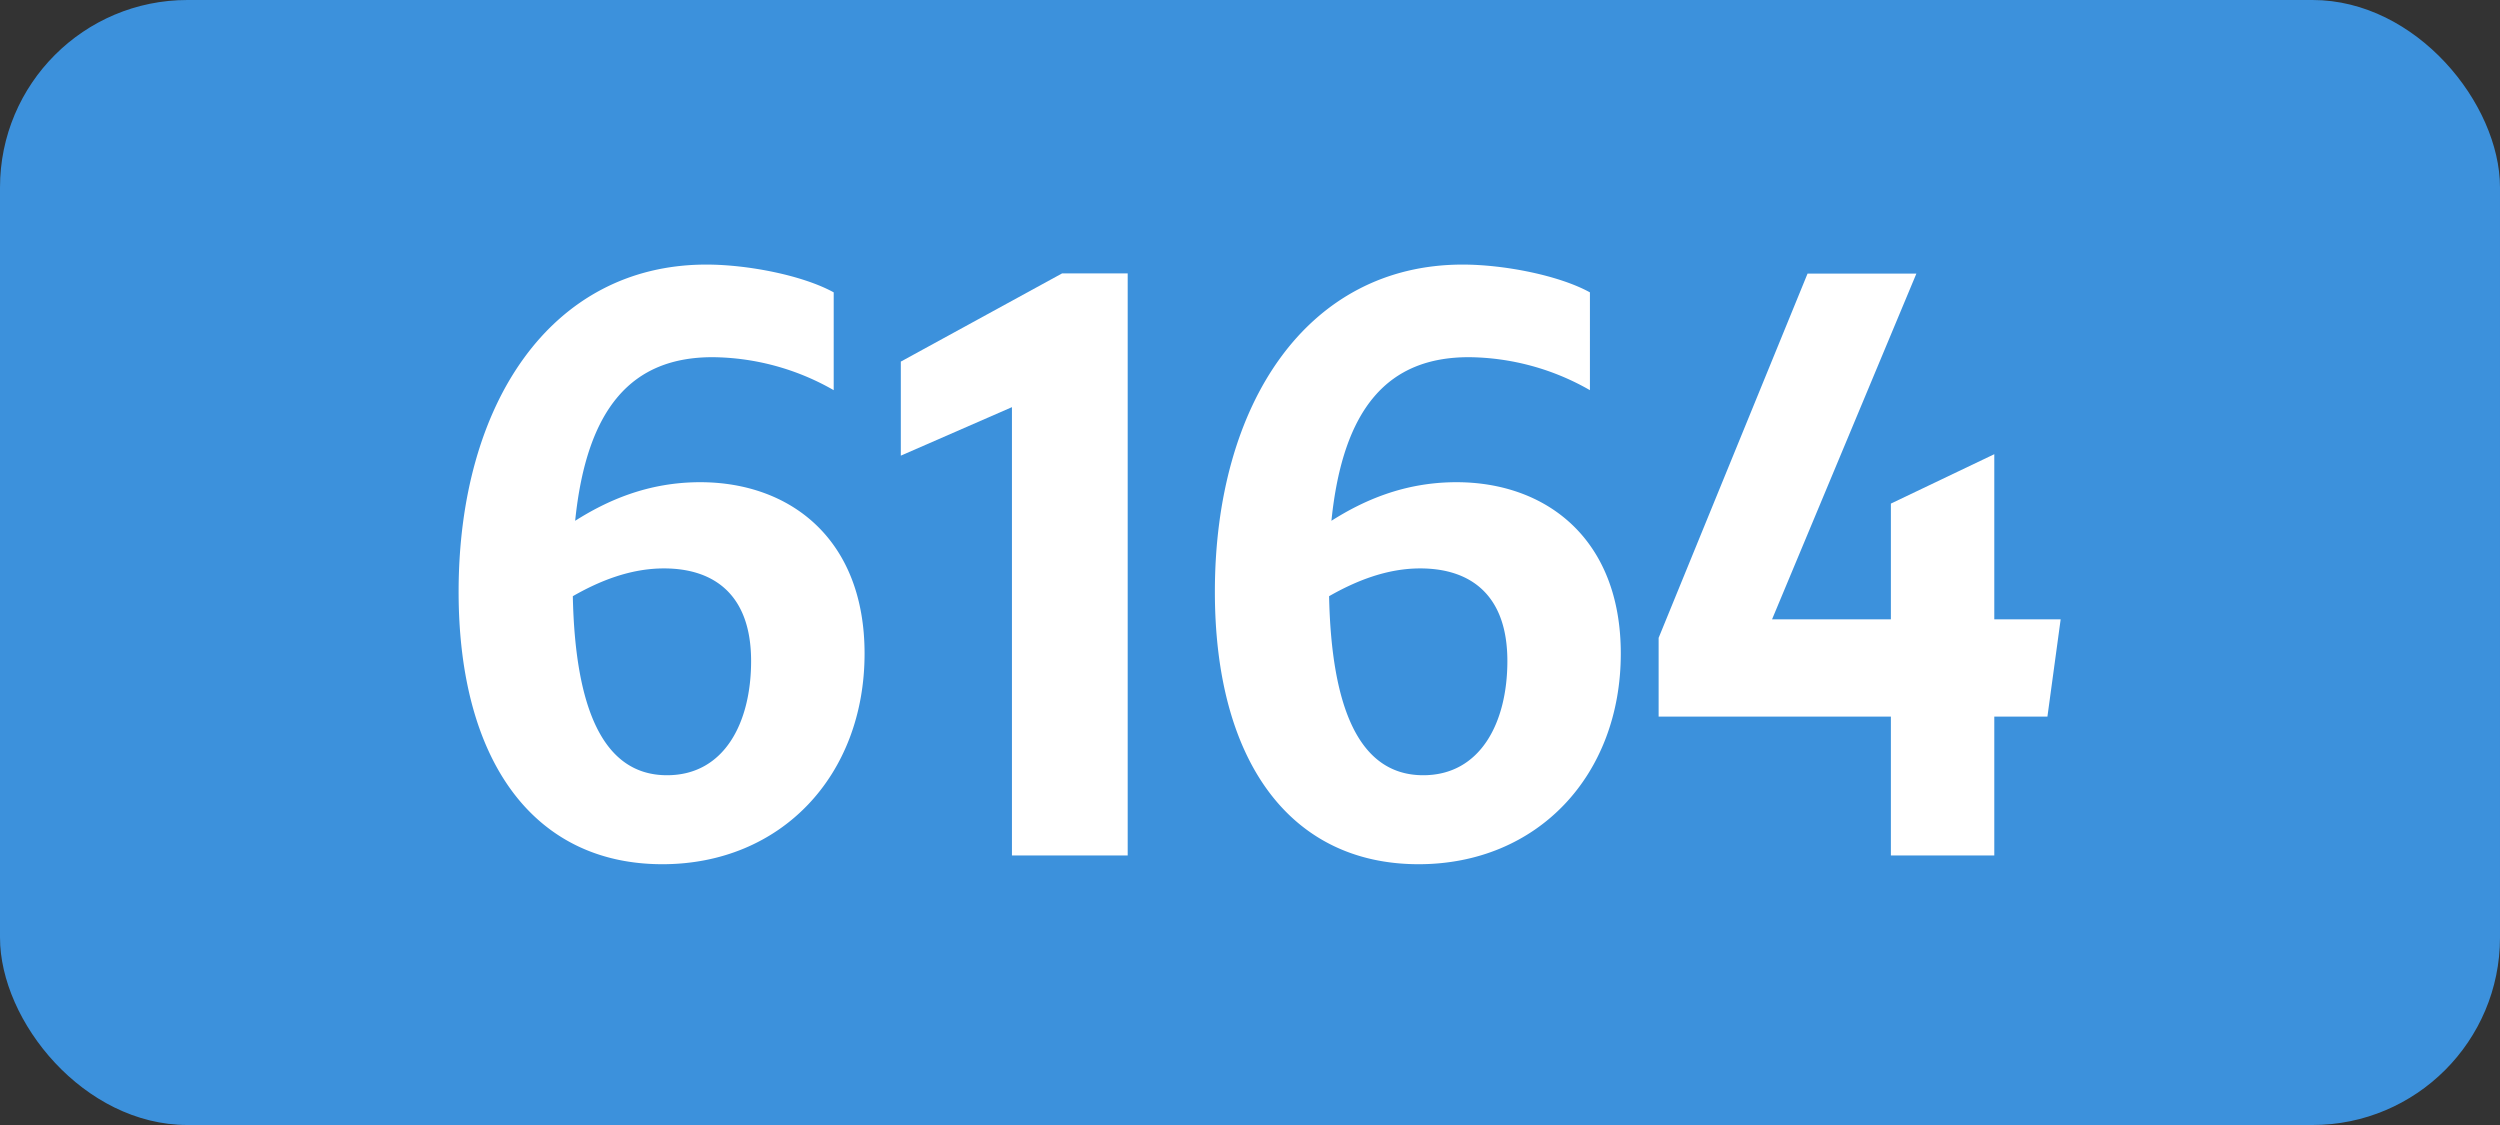 <svg xmlns="http://www.w3.org/2000/svg" viewBox="0 0 566.93 255.12"><rect x="0" y="0" width="566.93" height="255.12" fill="#333333" stroke="none"/><defs><style>.cls-1{fill:#3c91dc;}.cls-2{fill:#fff;}</style></defs><g id="Calque_2" data-name="Calque 2"><g id="indices_de_ligne" data-name="indices de ligne"><rect class="cls-1" width="566.93" height="255.12" rx="42.52"/><path class="cls-2" d="M161.58,81c-18.2,0-28.52,11.38-31.15,37.1,7.18-4.55,16.45-8.75,28.35-8.75,20.3,0,37.28,12.78,37.28,38.85,0,27.65-18.9,47.78-45.85,47.78-29.06,0-46.21-23.28-46.21-61.78,0-42.7,21-74.2,56.18-74.2,9.45,0,21.88,2.45,28.88,6.3V88.48A56.09,56.09,0,0,0,161.58,81ZM129.9,135.2c.53,25.38,6.83,40.6,21.36,40.6,13,0,19.07-11.9,19.07-25.9,0-15.05-8.4-21-19.77-21C143,128.9,136,131.7,129.9,135.2Z" transform="translate(0)"/><path class="cls-2" d="M229.48,194V92.33l-25.2,11V82l36.57-20h14.88V194Z" transform="translate(0)"/><path class="cls-2" d="M333.08,81c-18.2,0-28.53,11.38-31.15,37.1,7.17-4.55,16.45-8.75,28.35-8.75,20.3,0,37.27,12.78,37.27,38.85,0,27.65-18.9,47.78-45.85,47.78-29.05,0-46.2-23.28-46.2-61.78,0-42.7,21-74.2,56.18-74.2,9.45,0,21.87,2.45,28.87,6.3V88.48A56.05,56.05,0,0,0,333.08,81ZM301.4,135.2c.53,25.38,6.83,40.6,21.35,40.6,12.95,0,19.08-11.9,19.08-25.9,0-15.05-8.4-21-19.78-21C314.53,128.9,307.53,131.7,301.4,135.2Z" transform="translate(0)"/><path class="cls-2" d="M428.8,162.5H376.13V144.65l33.77-82.6h24.68l-32.73,78.4H428.8V114.2L452.25,103v37.45H467.3l-3,22.05H452.25V194H428.8Z" transform="translate(0)"/></g></g></svg>